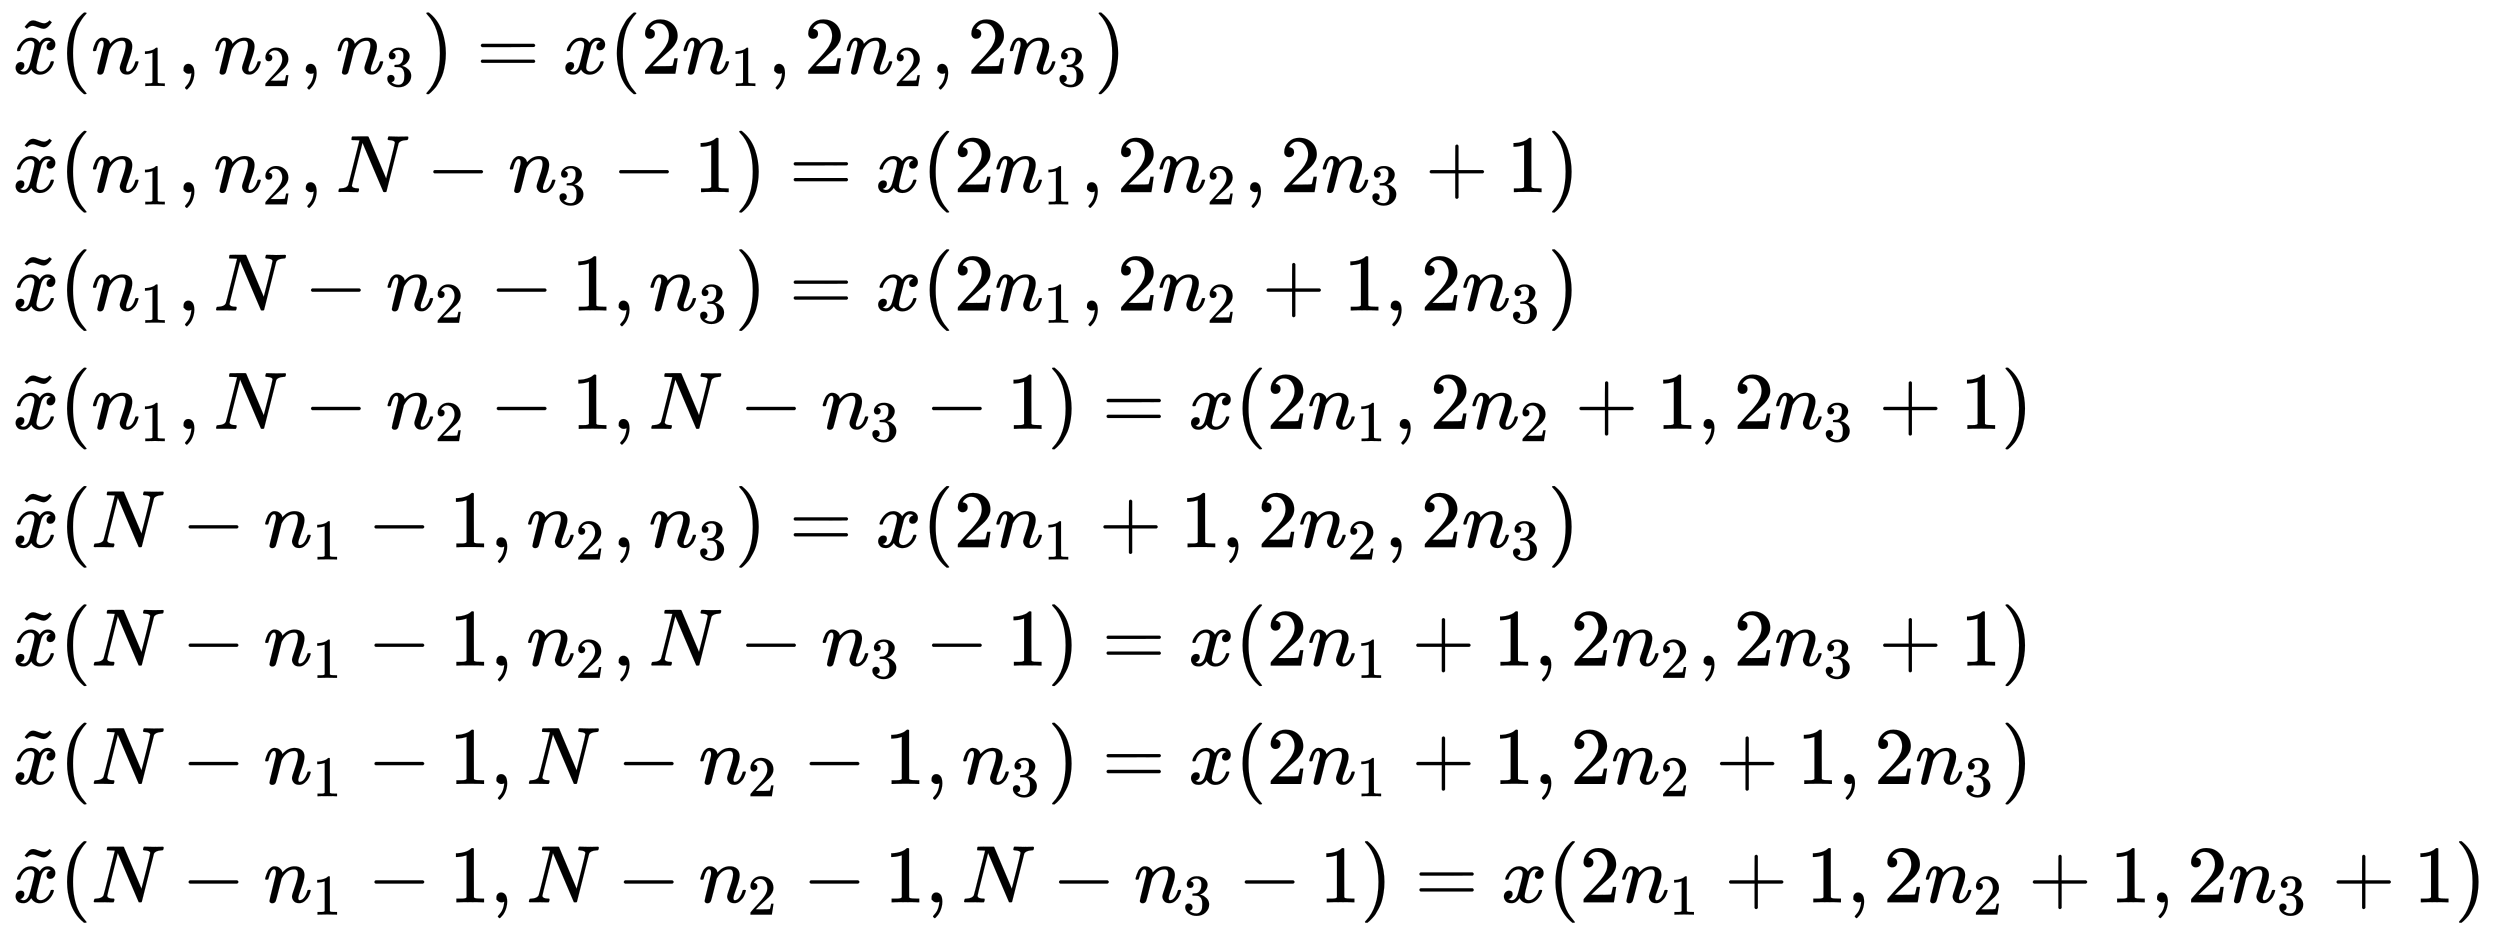 <svg xmlns:xlink="http://www.w3.org/1999/xlink" width="71.174ex" height="26.509ex" style="vertical-align: -12.671ex;" viewBox="0 -5958 30644.2 11413.7" role="img" focusable="false" xmlns="http://www.w3.org/2000/svg" aria-labelledby="MathJax-SVG-1-Title"><title id="MathJax-SVG-1-Title">StartLayout 1st Row  ModifyingAbove x With tilde left parenthesis n 1 comma n 2 comma n 3 right parenthesis equals x left parenthesis 2 n 1 comma 2 n 2 comma 2 n 3 right parenthesis 2nd Row  ModifyingAbove x With tilde left parenthesis n 1 comma n 2 comma upper N minus n 3 minus 1 right parenthesis equals x left parenthesis 2 n 1 comma 2 n 2 comma 2 n 3 plus 1 right parenthesis 3rd Row  ModifyingAbove x With tilde left parenthesis n 1 comma upper N minus n 2 minus 1 comma n 3 right parenthesis equals x left parenthesis 2 n 1 comma 2 n 2 plus 1 comma 2 n 3 right parenthesis 4th Row  ModifyingAbove x With tilde left parenthesis n 1 comma upper N minus n 2 minus 1 comma upper N minus n 3 minus 1 right parenthesis equals x left parenthesis 2 n 1 comma 2 n 2 plus 1 comma 2 n 3 plus 1 right parenthesis 5th Row  ModifyingAbove x With tilde left parenthesis upper N minus n 1 minus 1 comma n 2 comma n 3 right parenthesis equals x left parenthesis 2 n 1 plus 1 comma 2 n 2 comma 2 n 3 right parenthesis 6th Row  ModifyingAbove x With tilde left parenthesis upper N minus n 1 minus 1 comma n 2 comma upper N minus n 3 minus 1 right parenthesis equals x left parenthesis 2 n 1 plus 1 comma 2 n 2 comma 2 n 3 plus 1 right parenthesis 7th Row  ModifyingAbove x With tilde left parenthesis upper N minus n 1 minus 1 comma upper N minus n 2 minus 1 comma n 3 right parenthesis equals x left parenthesis 2 n 1 plus 1 comma 2 n 2 plus 1 comma 2 n 3 right parenthesis 8th Row  ModifyingAbove x With tilde left parenthesis upper N minus n 1 minus 1 comma upper N minus n 2 minus 1 comma upper N minus n 3 minus 1 right parenthesis equals x left parenthesis 2 n 1 plus 1 comma 2 n 2 plus 1 comma 2 n 3 plus 1 right parenthesis EndLayout</title><defs aria-hidden="true"><path stroke-width="1" id="E1-MJMATHI-78" d="M52 289Q59 331 106 386T222 442Q257 442 286 424T329 379Q371 442 430 442Q467 442 494 420T522 361Q522 332 508 314T481 292T458 288Q439 288 427 299T415 328Q415 374 465 391Q454 404 425 404Q412 404 406 402Q368 386 350 336Q290 115 290 78Q290 50 306 38T341 26Q378 26 414 59T463 140Q466 150 469 151T485 153H489Q504 153 504 145Q504 144 502 134Q486 77 440 33T333 -11Q263 -11 227 52Q186 -10 133 -10H127Q78 -10 57 16T35 71Q35 103 54 123T99 143Q142 143 142 101Q142 81 130 66T107 46T94 41L91 40Q91 39 97 36T113 29T132 26Q168 26 194 71Q203 87 217 139T245 247T261 313Q266 340 266 352Q266 380 251 392T217 404Q177 404 142 372T93 290Q91 281 88 280T72 278H58Q52 284 52 289Z"></path><path stroke-width="1" id="E1-MJMAIN-7E" d="M179 251Q164 251 151 245T131 234T111 215L97 227L83 238Q83 239 95 253T121 283T142 304Q165 318 187 318T253 300T320 282Q335 282 348 288T368 299T388 318L402 306L416 295Q375 236 344 222Q330 215 313 215Q292 215 248 233T179 251Z"></path><path stroke-width="1" id="E1-MJMAIN-28" d="M94 250Q94 319 104 381T127 488T164 576T202 643T244 695T277 729T302 750H315H319Q333 750 333 741Q333 738 316 720T275 667T226 581T184 443T167 250T184 58T225 -81T274 -167T316 -220T333 -241Q333 -250 318 -250H315H302L274 -226Q180 -141 137 -14T94 250Z"></path><path stroke-width="1" id="E1-MJMATHI-6E" d="M21 287Q22 293 24 303T36 341T56 388T89 425T135 442Q171 442 195 424T225 390T231 369Q231 367 232 367L243 378Q304 442 382 442Q436 442 469 415T503 336T465 179T427 52Q427 26 444 26Q450 26 453 27Q482 32 505 65T540 145Q542 153 560 153Q580 153 580 145Q580 144 576 130Q568 101 554 73T508 17T439 -10Q392 -10 371 17T350 73Q350 92 386 193T423 345Q423 404 379 404H374Q288 404 229 303L222 291L189 157Q156 26 151 16Q138 -11 108 -11Q95 -11 87 -5T76 7T74 17Q74 30 112 180T152 343Q153 348 153 366Q153 405 129 405Q91 405 66 305Q60 285 60 284Q58 278 41 278H27Q21 284 21 287Z"></path><path stroke-width="1" id="E1-MJMAIN-31" d="M213 578L200 573Q186 568 160 563T102 556H83V602H102Q149 604 189 617T245 641T273 663Q275 666 285 666Q294 666 302 660V361L303 61Q310 54 315 52T339 48T401 46H427V0H416Q395 3 257 3Q121 3 100 0H88V46H114Q136 46 152 46T177 47T193 50T201 52T207 57T213 61V578Z"></path><path stroke-width="1" id="E1-MJMAIN-2C" d="M78 35T78 60T94 103T137 121Q165 121 187 96T210 8Q210 -27 201 -60T180 -117T154 -158T130 -185T117 -194Q113 -194 104 -185T95 -172Q95 -168 106 -156T131 -126T157 -76T173 -3V9L172 8Q170 7 167 6T161 3T152 1T140 0Q113 0 96 17Z"></path><path stroke-width="1" id="E1-MJMAIN-32" d="M109 429Q82 429 66 447T50 491Q50 562 103 614T235 666Q326 666 387 610T449 465Q449 422 429 383T381 315T301 241Q265 210 201 149L142 93L218 92Q375 92 385 97Q392 99 409 186V189H449V186Q448 183 436 95T421 3V0H50V19V31Q50 38 56 46T86 81Q115 113 136 137Q145 147 170 174T204 211T233 244T261 278T284 308T305 340T320 369T333 401T340 431T343 464Q343 527 309 573T212 619Q179 619 154 602T119 569T109 550Q109 549 114 549Q132 549 151 535T170 489Q170 464 154 447T109 429Z"></path><path stroke-width="1" id="E1-MJMAIN-33" d="M127 463Q100 463 85 480T69 524Q69 579 117 622T233 665Q268 665 277 664Q351 652 390 611T430 522Q430 470 396 421T302 350L299 348Q299 347 308 345T337 336T375 315Q457 262 457 175Q457 96 395 37T238 -22Q158 -22 100 21T42 130Q42 158 60 175T105 193Q133 193 151 175T169 130Q169 119 166 110T159 94T148 82T136 74T126 70T118 67L114 66Q165 21 238 21Q293 21 321 74Q338 107 338 175V195Q338 290 274 322Q259 328 213 329L171 330L168 332Q166 335 166 348Q166 366 174 366Q202 366 232 371Q266 376 294 413T322 525V533Q322 590 287 612Q265 626 240 626Q208 626 181 615T143 592T132 580H135Q138 579 143 578T153 573T165 566T175 555T183 540T186 520Q186 498 172 481T127 463Z"></path><path stroke-width="1" id="E1-MJMAIN-29" d="M60 749L64 750Q69 750 74 750H86L114 726Q208 641 251 514T294 250Q294 182 284 119T261 12T224 -76T186 -143T145 -194T113 -227T90 -246Q87 -249 86 -250H74Q66 -250 63 -250T58 -247T55 -238Q56 -237 66 -225Q221 -64 221 250T66 725Q56 737 55 738Q55 746 60 749Z"></path><path stroke-width="1" id="E1-MJMAIN-3D" d="M56 347Q56 360 70 367H707Q722 359 722 347Q722 336 708 328L390 327H72Q56 332 56 347ZM56 153Q56 168 72 173H708Q722 163 722 153Q722 140 707 133H70Q56 140 56 153Z"></path><path stroke-width="1" id="E1-MJMATHI-4E" d="M234 637Q231 637 226 637Q201 637 196 638T191 649Q191 676 202 682Q204 683 299 683Q376 683 387 683T401 677Q612 181 616 168L670 381Q723 592 723 606Q723 633 659 637Q635 637 635 648Q635 650 637 660Q641 676 643 679T653 683Q656 683 684 682T767 680Q817 680 843 681T873 682Q888 682 888 672Q888 650 880 642Q878 637 858 637Q787 633 769 597L620 7Q618 0 599 0Q585 0 582 2Q579 5 453 305L326 604L261 344Q196 88 196 79Q201 46 268 46H278Q284 41 284 38T282 19Q278 6 272 0H259Q228 2 151 2Q123 2 100 2T63 2T46 1Q31 1 31 10Q31 14 34 26T39 40Q41 46 62 46Q130 49 150 85Q154 91 221 362L289 634Q287 635 234 637Z"></path><path stroke-width="1" id="E1-MJMAIN-2212" d="M84 237T84 250T98 270H679Q694 262 694 250T679 230H98Q84 237 84 250Z"></path><path stroke-width="1" id="E1-MJMAIN-2B" d="M56 237T56 250T70 270H369V420L370 570Q380 583 389 583Q402 583 409 568V270H707Q722 262 722 250T707 230H409V-68Q401 -82 391 -82H389H387Q375 -82 369 -68V230H70Q56 237 56 250Z"></path></defs><g stroke="currentColor" fill="currentColor" stroke-width="0" transform="matrix(1 0 0 -1 0 0)" aria-hidden="true"><g transform="translate(167,0)"><g transform="translate(-11,0)"><g transform="translate(0,5054)"> <use xlink:href="#E1-MJMATHI-78" x="0" y="0"></use> <use xlink:href="#E1-MJMAIN-7E" x="63" y="336"></use> <use xlink:href="#E1-MJMAIN-28" x="572" y="0"></use><g transform="translate(962,0)"> <use xlink:href="#E1-MJMATHI-6E" x="0" y="0"></use> <use transform="scale(0.707)" xlink:href="#E1-MJMAIN-31" x="849" y="-213"></use></g> <use xlink:href="#E1-MJMAIN-2C" x="2016" y="0"></use><g transform="translate(2461,0)"> <use xlink:href="#E1-MJMATHI-6E" x="0" y="0"></use> <use transform="scale(0.707)" xlink:href="#E1-MJMAIN-32" x="849" y="-213"></use></g> <use xlink:href="#E1-MJMAIN-2C" x="3515" y="0"></use><g transform="translate(3961,0)"> <use xlink:href="#E1-MJMATHI-6E" x="0" y="0"></use> <use transform="scale(0.707)" xlink:href="#E1-MJMAIN-33" x="849" y="-213"></use></g> <use xlink:href="#E1-MJMAIN-29" x="5015" y="0"></use> <use xlink:href="#E1-MJMAIN-3D" x="5682" y="0"></use> <use xlink:href="#E1-MJMATHI-78" x="6739" y="0"></use> <use xlink:href="#E1-MJMAIN-28" x="7311" y="0"></use> <use xlink:href="#E1-MJMAIN-32" x="7701" y="0"></use><g transform="translate(8201,0)"> <use xlink:href="#E1-MJMATHI-6E" x="0" y="0"></use> <use transform="scale(0.707)" xlink:href="#E1-MJMAIN-31" x="849" y="-213"></use></g> <use xlink:href="#E1-MJMAIN-2C" x="9256" y="0"></use> <use xlink:href="#E1-MJMAIN-32" x="9701" y="0"></use><g transform="translate(10201,0)"> <use xlink:href="#E1-MJMATHI-6E" x="0" y="0"></use> <use transform="scale(0.707)" xlink:href="#E1-MJMAIN-32" x="849" y="-213"></use></g> <use xlink:href="#E1-MJMAIN-2C" x="11256" y="0"></use> <use xlink:href="#E1-MJMAIN-32" x="11701" y="0"></use><g transform="translate(12201,0)"> <use xlink:href="#E1-MJMATHI-6E" x="0" y="0"></use> <use transform="scale(0.707)" xlink:href="#E1-MJMAIN-33" x="849" y="-213"></use></g> <use xlink:href="#E1-MJMAIN-29" x="13256" y="0"></use></g><g transform="translate(0,3603)"> <use xlink:href="#E1-MJMATHI-78" x="0" y="0"></use> <use xlink:href="#E1-MJMAIN-7E" x="63" y="336"></use> <use xlink:href="#E1-MJMAIN-28" x="572" y="0"></use><g transform="translate(962,0)"> <use xlink:href="#E1-MJMATHI-6E" x="0" y="0"></use> <use transform="scale(0.707)" xlink:href="#E1-MJMAIN-31" x="849" y="-213"></use></g> <use xlink:href="#E1-MJMAIN-2C" x="2016" y="0"></use><g transform="translate(2461,0)"> <use xlink:href="#E1-MJMATHI-6E" x="0" y="0"></use> <use transform="scale(0.707)" xlink:href="#E1-MJMAIN-32" x="849" y="-213"></use></g> <use xlink:href="#E1-MJMAIN-2C" x="3515" y="0"></use> <use xlink:href="#E1-MJMATHI-4E" x="3961" y="0"></use> <use xlink:href="#E1-MJMAIN-2212" x="5071" y="0"></use><g transform="translate(6072,0)"> <use xlink:href="#E1-MJMATHI-6E" x="0" y="0"></use> <use transform="scale(0.707)" xlink:href="#E1-MJMAIN-33" x="849" y="-213"></use></g> <use xlink:href="#E1-MJMAIN-2212" x="7349" y="0"></use> <use xlink:href="#E1-MJMAIN-31" x="8349" y="0"></use> <use xlink:href="#E1-MJMAIN-29" x="8850" y="0"></use> <use xlink:href="#E1-MJMAIN-3D" x="9517" y="0"></use> <use xlink:href="#E1-MJMATHI-78" x="10573" y="0"></use> <use xlink:href="#E1-MJMAIN-28" x="11146" y="0"></use> <use xlink:href="#E1-MJMAIN-32" x="11535" y="0"></use><g transform="translate(12036,0)"> <use xlink:href="#E1-MJMATHI-6E" x="0" y="0"></use> <use transform="scale(0.707)" xlink:href="#E1-MJMAIN-31" x="849" y="-213"></use></g> <use xlink:href="#E1-MJMAIN-2C" x="13090" y="0"></use> <use xlink:href="#E1-MJMAIN-32" x="13536" y="0"></use><g transform="translate(14036,0)"> <use xlink:href="#E1-MJMATHI-6E" x="0" y="0"></use> <use transform="scale(0.707)" xlink:href="#E1-MJMAIN-32" x="849" y="-213"></use></g> <use xlink:href="#E1-MJMAIN-2C" x="15090" y="0"></use> <use xlink:href="#E1-MJMAIN-32" x="15536" y="0"></use><g transform="translate(16036,0)"> <use xlink:href="#E1-MJMATHI-6E" x="0" y="0"></use> <use transform="scale(0.707)" xlink:href="#E1-MJMAIN-33" x="849" y="-213"></use></g> <use xlink:href="#E1-MJMAIN-2B" x="17313" y="0"></use> <use xlink:href="#E1-MJMAIN-31" x="18313" y="0"></use> <use xlink:href="#E1-MJMAIN-29" x="18814" y="0"></use></g><g transform="translate(0,2152)"> <use xlink:href="#E1-MJMATHI-78" x="0" y="0"></use> <use xlink:href="#E1-MJMAIN-7E" x="63" y="336"></use> <use xlink:href="#E1-MJMAIN-28" x="572" y="0"></use><g transform="translate(962,0)"> <use xlink:href="#E1-MJMATHI-6E" x="0" y="0"></use> <use transform="scale(0.707)" xlink:href="#E1-MJMAIN-31" x="849" y="-213"></use></g> <use xlink:href="#E1-MJMAIN-2C" x="2016" y="0"></use> <use xlink:href="#E1-MJMATHI-4E" x="2461" y="0"></use> <use xlink:href="#E1-MJMAIN-2212" x="3572" y="0"></use><g transform="translate(4573,0)"> <use xlink:href="#E1-MJMATHI-6E" x="0" y="0"></use> <use transform="scale(0.707)" xlink:href="#E1-MJMAIN-32" x="849" y="-213"></use></g> <use xlink:href="#E1-MJMAIN-2212" x="5849" y="0"></use> <use xlink:href="#E1-MJMAIN-31" x="6850" y="0"></use> <use xlink:href="#E1-MJMAIN-2C" x="7350" y="0"></use><g transform="translate(7796,0)"> <use xlink:href="#E1-MJMATHI-6E" x="0" y="0"></use> <use transform="scale(0.707)" xlink:href="#E1-MJMAIN-33" x="849" y="-213"></use></g> <use xlink:href="#E1-MJMAIN-29" x="8850" y="0"></use> <use xlink:href="#E1-MJMAIN-3D" x="9517" y="0"></use> <use xlink:href="#E1-MJMATHI-78" x="10573" y="0"></use> <use xlink:href="#E1-MJMAIN-28" x="11146" y="0"></use> <use xlink:href="#E1-MJMAIN-32" x="11535" y="0"></use><g transform="translate(12036,0)"> <use xlink:href="#E1-MJMATHI-6E" x="0" y="0"></use> <use transform="scale(0.707)" xlink:href="#E1-MJMAIN-31" x="849" y="-213"></use></g> <use xlink:href="#E1-MJMAIN-2C" x="13090" y="0"></use> <use xlink:href="#E1-MJMAIN-32" x="13536" y="0"></use><g transform="translate(14036,0)"> <use xlink:href="#E1-MJMATHI-6E" x="0" y="0"></use> <use transform="scale(0.707)" xlink:href="#E1-MJMAIN-32" x="849" y="-213"></use></g> <use xlink:href="#E1-MJMAIN-2B" x="15313" y="0"></use> <use xlink:href="#E1-MJMAIN-31" x="16313" y="0"></use> <use xlink:href="#E1-MJMAIN-2C" x="16814" y="0"></use> <use xlink:href="#E1-MJMAIN-32" x="17259" y="0"></use><g transform="translate(17760,0)"> <use xlink:href="#E1-MJMATHI-6E" x="0" y="0"></use> <use transform="scale(0.707)" xlink:href="#E1-MJMAIN-33" x="849" y="-213"></use></g> <use xlink:href="#E1-MJMAIN-29" x="18814" y="0"></use></g><g transform="translate(0,701)"> <use xlink:href="#E1-MJMATHI-78" x="0" y="0"></use> <use xlink:href="#E1-MJMAIN-7E" x="63" y="336"></use> <use xlink:href="#E1-MJMAIN-28" x="572" y="0"></use><g transform="translate(962,0)"> <use xlink:href="#E1-MJMATHI-6E" x="0" y="0"></use> <use transform="scale(0.707)" xlink:href="#E1-MJMAIN-31" x="849" y="-213"></use></g> <use xlink:href="#E1-MJMAIN-2C" x="2016" y="0"></use> <use xlink:href="#E1-MJMATHI-4E" x="2461" y="0"></use> <use xlink:href="#E1-MJMAIN-2212" x="3572" y="0"></use><g transform="translate(4573,0)"> <use xlink:href="#E1-MJMATHI-6E" x="0" y="0"></use> <use transform="scale(0.707)" xlink:href="#E1-MJMAIN-32" x="849" y="-213"></use></g> <use xlink:href="#E1-MJMAIN-2212" x="5849" y="0"></use> <use xlink:href="#E1-MJMAIN-31" x="6850" y="0"></use> <use xlink:href="#E1-MJMAIN-2C" x="7350" y="0"></use> <use xlink:href="#E1-MJMATHI-4E" x="7796" y="0"></use> <use xlink:href="#E1-MJMAIN-2212" x="8906" y="0"></use><g transform="translate(9907,0)"> <use xlink:href="#E1-MJMATHI-6E" x="0" y="0"></use> <use transform="scale(0.707)" xlink:href="#E1-MJMAIN-33" x="849" y="-213"></use></g> <use xlink:href="#E1-MJMAIN-2212" x="11184" y="0"></use> <use xlink:href="#E1-MJMAIN-31" x="12184" y="0"></use> <use xlink:href="#E1-MJMAIN-29" x="12685" y="0"></use> <use xlink:href="#E1-MJMAIN-3D" x="13352" y="0"></use> <use xlink:href="#E1-MJMATHI-78" x="14408" y="0"></use> <use xlink:href="#E1-MJMAIN-28" x="14981" y="0"></use> <use xlink:href="#E1-MJMAIN-32" x="15370" y="0"></use><g transform="translate(15871,0)"> <use xlink:href="#E1-MJMATHI-6E" x="0" y="0"></use> <use transform="scale(0.707)" xlink:href="#E1-MJMAIN-31" x="849" y="-213"></use></g> <use xlink:href="#E1-MJMAIN-2C" x="16925" y="0"></use> <use xlink:href="#E1-MJMAIN-32" x="17370" y="0"></use><g transform="translate(17871,0)"> <use xlink:href="#E1-MJMATHI-6E" x="0" y="0"></use> <use transform="scale(0.707)" xlink:href="#E1-MJMAIN-32" x="849" y="-213"></use></g> <use xlink:href="#E1-MJMAIN-2B" x="19148" y="0"></use> <use xlink:href="#E1-MJMAIN-31" x="20148" y="0"></use> <use xlink:href="#E1-MJMAIN-2C" x="20649" y="0"></use> <use xlink:href="#E1-MJMAIN-32" x="21094" y="0"></use><g transform="translate(21594,0)"> <use xlink:href="#E1-MJMATHI-6E" x="0" y="0"></use> <use transform="scale(0.707)" xlink:href="#E1-MJMAIN-33" x="849" y="-213"></use></g> <use xlink:href="#E1-MJMAIN-2B" x="22871" y="0"></use> <use xlink:href="#E1-MJMAIN-31" x="23872" y="0"></use> <use xlink:href="#E1-MJMAIN-29" x="24372" y="0"></use></g><g transform="translate(0,-750)"> <use xlink:href="#E1-MJMATHI-78" x="0" y="0"></use> <use xlink:href="#E1-MJMAIN-7E" x="63" y="336"></use> <use xlink:href="#E1-MJMAIN-28" x="572" y="0"></use> <use xlink:href="#E1-MJMATHI-4E" x="962" y="0"></use> <use xlink:href="#E1-MJMAIN-2212" x="2072" y="0"></use><g transform="translate(3073,0)"> <use xlink:href="#E1-MJMATHI-6E" x="0" y="0"></use> <use transform="scale(0.707)" xlink:href="#E1-MJMAIN-31" x="849" y="-213"></use></g> <use xlink:href="#E1-MJMAIN-2212" x="4350" y="0"></use> <use xlink:href="#E1-MJMAIN-31" x="5350" y="0"></use> <use xlink:href="#E1-MJMAIN-2C" x="5851" y="0"></use><g transform="translate(6296,0)"> <use xlink:href="#E1-MJMATHI-6E" x="0" y="0"></use> <use transform="scale(0.707)" xlink:href="#E1-MJMAIN-32" x="849" y="-213"></use></g> <use xlink:href="#E1-MJMAIN-2C" x="7350" y="0"></use><g transform="translate(7796,0)"> <use xlink:href="#E1-MJMATHI-6E" x="0" y="0"></use> <use transform="scale(0.707)" xlink:href="#E1-MJMAIN-33" x="849" y="-213"></use></g> <use xlink:href="#E1-MJMAIN-29" x="8850" y="0"></use> <use xlink:href="#E1-MJMAIN-3D" x="9517" y="0"></use> <use xlink:href="#E1-MJMATHI-78" x="10573" y="0"></use> <use xlink:href="#E1-MJMAIN-28" x="11146" y="0"></use> <use xlink:href="#E1-MJMAIN-32" x="11535" y="0"></use><g transform="translate(12036,0)"> <use xlink:href="#E1-MJMATHI-6E" x="0" y="0"></use> <use transform="scale(0.707)" xlink:href="#E1-MJMAIN-31" x="849" y="-213"></use></g> <use xlink:href="#E1-MJMAIN-2B" x="13313" y="0"></use> <use xlink:href="#E1-MJMAIN-31" x="14313" y="0"></use> <use xlink:href="#E1-MJMAIN-2C" x="14814" y="0"></use> <use xlink:href="#E1-MJMAIN-32" x="15259" y="0"></use><g transform="translate(15760,0)"> <use xlink:href="#E1-MJMATHI-6E" x="0" y="0"></use> <use transform="scale(0.707)" xlink:href="#E1-MJMAIN-32" x="849" y="-213"></use></g> <use xlink:href="#E1-MJMAIN-2C" x="16814" y="0"></use> <use xlink:href="#E1-MJMAIN-32" x="17259" y="0"></use><g transform="translate(17760,0)"> <use xlink:href="#E1-MJMATHI-6E" x="0" y="0"></use> <use transform="scale(0.707)" xlink:href="#E1-MJMAIN-33" x="849" y="-213"></use></g> <use xlink:href="#E1-MJMAIN-29" x="18814" y="0"></use></g><g transform="translate(0,-2201)"> <use xlink:href="#E1-MJMATHI-78" x="0" y="0"></use> <use xlink:href="#E1-MJMAIN-7E" x="63" y="336"></use> <use xlink:href="#E1-MJMAIN-28" x="572" y="0"></use> <use xlink:href="#E1-MJMATHI-4E" x="962" y="0"></use> <use xlink:href="#E1-MJMAIN-2212" x="2072" y="0"></use><g transform="translate(3073,0)"> <use xlink:href="#E1-MJMATHI-6E" x="0" y="0"></use> <use transform="scale(0.707)" xlink:href="#E1-MJMAIN-31" x="849" y="-213"></use></g> <use xlink:href="#E1-MJMAIN-2212" x="4350" y="0"></use> <use xlink:href="#E1-MJMAIN-31" x="5350" y="0"></use> <use xlink:href="#E1-MJMAIN-2C" x="5851" y="0"></use><g transform="translate(6296,0)"> <use xlink:href="#E1-MJMATHI-6E" x="0" y="0"></use> <use transform="scale(0.707)" xlink:href="#E1-MJMAIN-32" x="849" y="-213"></use></g> <use xlink:href="#E1-MJMAIN-2C" x="7350" y="0"></use> <use xlink:href="#E1-MJMATHI-4E" x="7796" y="0"></use> <use xlink:href="#E1-MJMAIN-2212" x="8906" y="0"></use><g transform="translate(9907,0)"> <use xlink:href="#E1-MJMATHI-6E" x="0" y="0"></use> <use transform="scale(0.707)" xlink:href="#E1-MJMAIN-33" x="849" y="-213"></use></g> <use xlink:href="#E1-MJMAIN-2212" x="11184" y="0"></use> <use xlink:href="#E1-MJMAIN-31" x="12184" y="0"></use> <use xlink:href="#E1-MJMAIN-29" x="12685" y="0"></use> <use xlink:href="#E1-MJMAIN-3D" x="13352" y="0"></use> <use xlink:href="#E1-MJMATHI-78" x="14408" y="0"></use> <use xlink:href="#E1-MJMAIN-28" x="14981" y="0"></use> <use xlink:href="#E1-MJMAIN-32" x="15370" y="0"></use><g transform="translate(15871,0)"> <use xlink:href="#E1-MJMATHI-6E" x="0" y="0"></use> <use transform="scale(0.707)" xlink:href="#E1-MJMAIN-31" x="849" y="-213"></use></g> <use xlink:href="#E1-MJMAIN-2B" x="17148" y="0"></use> <use xlink:href="#E1-MJMAIN-31" x="18148" y="0"></use> <use xlink:href="#E1-MJMAIN-2C" x="18649" y="0"></use> <use xlink:href="#E1-MJMAIN-32" x="19094" y="0"></use><g transform="translate(19594,0)"> <use xlink:href="#E1-MJMATHI-6E" x="0" y="0"></use> <use transform="scale(0.707)" xlink:href="#E1-MJMAIN-32" x="849" y="-213"></use></g> <use xlink:href="#E1-MJMAIN-2C" x="20649" y="0"></use> <use xlink:href="#E1-MJMAIN-32" x="21094" y="0"></use><g transform="translate(21594,0)"> <use xlink:href="#E1-MJMATHI-6E" x="0" y="0"></use> <use transform="scale(0.707)" xlink:href="#E1-MJMAIN-33" x="849" y="-213"></use></g> <use xlink:href="#E1-MJMAIN-2B" x="22871" y="0"></use> <use xlink:href="#E1-MJMAIN-31" x="23872" y="0"></use> <use xlink:href="#E1-MJMAIN-29" x="24372" y="0"></use></g><g transform="translate(0,-3652)"> <use xlink:href="#E1-MJMATHI-78" x="0" y="0"></use> <use xlink:href="#E1-MJMAIN-7E" x="63" y="336"></use> <use xlink:href="#E1-MJMAIN-28" x="572" y="0"></use> <use xlink:href="#E1-MJMATHI-4E" x="962" y="0"></use> <use xlink:href="#E1-MJMAIN-2212" x="2072" y="0"></use><g transform="translate(3073,0)"> <use xlink:href="#E1-MJMATHI-6E" x="0" y="0"></use> <use transform="scale(0.707)" xlink:href="#E1-MJMAIN-31" x="849" y="-213"></use></g> <use xlink:href="#E1-MJMAIN-2212" x="4350" y="0"></use> <use xlink:href="#E1-MJMAIN-31" x="5350" y="0"></use> <use xlink:href="#E1-MJMAIN-2C" x="5851" y="0"></use> <use xlink:href="#E1-MJMATHI-4E" x="6296" y="0"></use> <use xlink:href="#E1-MJMAIN-2212" x="7407" y="0"></use><g transform="translate(8407,0)"> <use xlink:href="#E1-MJMATHI-6E" x="0" y="0"></use> <use transform="scale(0.707)" xlink:href="#E1-MJMAIN-32" x="849" y="-213"></use></g> <use xlink:href="#E1-MJMAIN-2212" x="9684" y="0"></use> <use xlink:href="#E1-MJMAIN-31" x="10685" y="0"></use> <use xlink:href="#E1-MJMAIN-2C" x="11185" y="0"></use><g transform="translate(11630,0)"> <use xlink:href="#E1-MJMATHI-6E" x="0" y="0"></use> <use transform="scale(0.707)" xlink:href="#E1-MJMAIN-33" x="849" y="-213"></use></g> <use xlink:href="#E1-MJMAIN-29" x="12685" y="0"></use> <use xlink:href="#E1-MJMAIN-3D" x="13352" y="0"></use> <use xlink:href="#E1-MJMATHI-78" x="14408" y="0"></use> <use xlink:href="#E1-MJMAIN-28" x="14981" y="0"></use> <use xlink:href="#E1-MJMAIN-32" x="15370" y="0"></use><g transform="translate(15871,0)"> <use xlink:href="#E1-MJMATHI-6E" x="0" y="0"></use> <use transform="scale(0.707)" xlink:href="#E1-MJMAIN-31" x="849" y="-213"></use></g> <use xlink:href="#E1-MJMAIN-2B" x="17148" y="0"></use> <use xlink:href="#E1-MJMAIN-31" x="18148" y="0"></use> <use xlink:href="#E1-MJMAIN-2C" x="18649" y="0"></use> <use xlink:href="#E1-MJMAIN-32" x="19094" y="0"></use><g transform="translate(19594,0)"> <use xlink:href="#E1-MJMATHI-6E" x="0" y="0"></use> <use transform="scale(0.707)" xlink:href="#E1-MJMAIN-32" x="849" y="-213"></use></g> <use xlink:href="#E1-MJMAIN-2B" x="20871" y="0"></use> <use xlink:href="#E1-MJMAIN-31" x="21872" y="0"></use> <use xlink:href="#E1-MJMAIN-2C" x="22372" y="0"></use> <use xlink:href="#E1-MJMAIN-32" x="22817" y="0"></use><g transform="translate(23318,0)"> <use xlink:href="#E1-MJMATHI-6E" x="0" y="0"></use> <use transform="scale(0.707)" xlink:href="#E1-MJMAIN-33" x="849" y="-213"></use></g> <use xlink:href="#E1-MJMAIN-29" x="24372" y="0"></use></g><g transform="translate(0,-5103)"> <use xlink:href="#E1-MJMATHI-78" x="0" y="0"></use> <use xlink:href="#E1-MJMAIN-7E" x="63" y="336"></use> <use xlink:href="#E1-MJMAIN-28" x="572" y="0"></use> <use xlink:href="#E1-MJMATHI-4E" x="962" y="0"></use> <use xlink:href="#E1-MJMAIN-2212" x="2072" y="0"></use><g transform="translate(3073,0)"> <use xlink:href="#E1-MJMATHI-6E" x="0" y="0"></use> <use transform="scale(0.707)" xlink:href="#E1-MJMAIN-31" x="849" y="-213"></use></g> <use xlink:href="#E1-MJMAIN-2212" x="4350" y="0"></use> <use xlink:href="#E1-MJMAIN-31" x="5350" y="0"></use> <use xlink:href="#E1-MJMAIN-2C" x="5851" y="0"></use> <use xlink:href="#E1-MJMATHI-4E" x="6296" y="0"></use> <use xlink:href="#E1-MJMAIN-2212" x="7407" y="0"></use><g transform="translate(8407,0)"> <use xlink:href="#E1-MJMATHI-6E" x="0" y="0"></use> <use transform="scale(0.707)" xlink:href="#E1-MJMAIN-32" x="849" y="-213"></use></g> <use xlink:href="#E1-MJMAIN-2212" x="9684" y="0"></use> <use xlink:href="#E1-MJMAIN-31" x="10685" y="0"></use> <use xlink:href="#E1-MJMAIN-2C" x="11185" y="0"></use> <use xlink:href="#E1-MJMATHI-4E" x="11630" y="0"></use> <use xlink:href="#E1-MJMAIN-2212" x="12741" y="0"></use><g transform="translate(13742,0)"> <use xlink:href="#E1-MJMATHI-6E" x="0" y="0"></use> <use transform="scale(0.707)" xlink:href="#E1-MJMAIN-33" x="849" y="-213"></use></g> <use xlink:href="#E1-MJMAIN-2212" x="15018" y="0"></use> <use xlink:href="#E1-MJMAIN-31" x="16019" y="0"></use> <use xlink:href="#E1-MJMAIN-29" x="16520" y="0"></use> <use xlink:href="#E1-MJMAIN-3D" x="17187" y="0"></use> <use xlink:href="#E1-MJMATHI-78" x="18243" y="0"></use> <use xlink:href="#E1-MJMAIN-28" x="18816" y="0"></use> <use xlink:href="#E1-MJMAIN-32" x="19205" y="0"></use><g transform="translate(19706,0)"> <use xlink:href="#E1-MJMATHI-6E" x="0" y="0"></use> <use transform="scale(0.707)" xlink:href="#E1-MJMAIN-31" x="849" y="-213"></use></g> <use xlink:href="#E1-MJMAIN-2B" x="20982" y="0"></use> <use xlink:href="#E1-MJMAIN-31" x="21983" y="0"></use> <use xlink:href="#E1-MJMAIN-2C" x="22484" y="0"></use> <use xlink:href="#E1-MJMAIN-32" x="22929" y="0"></use><g transform="translate(23429,0)"> <use xlink:href="#E1-MJMATHI-6E" x="0" y="0"></use> <use transform="scale(0.707)" xlink:href="#E1-MJMAIN-32" x="849" y="-213"></use></g> <use xlink:href="#E1-MJMAIN-2B" x="24706" y="0"></use> <use xlink:href="#E1-MJMAIN-31" x="25707" y="0"></use> <use xlink:href="#E1-MJMAIN-2C" x="26207" y="0"></use> <use xlink:href="#E1-MJMAIN-32" x="26652" y="0"></use><g transform="translate(27153,0)"> <use xlink:href="#E1-MJMATHI-6E" x="0" y="0"></use> <use transform="scale(0.707)" xlink:href="#E1-MJMAIN-33" x="849" y="-213"></use></g> <use xlink:href="#E1-MJMAIN-2B" x="28429" y="0"></use> <use xlink:href="#E1-MJMAIN-31" x="29430" y="0"></use> <use xlink:href="#E1-MJMAIN-29" x="29931" y="0"></use></g></g></g></g></svg>